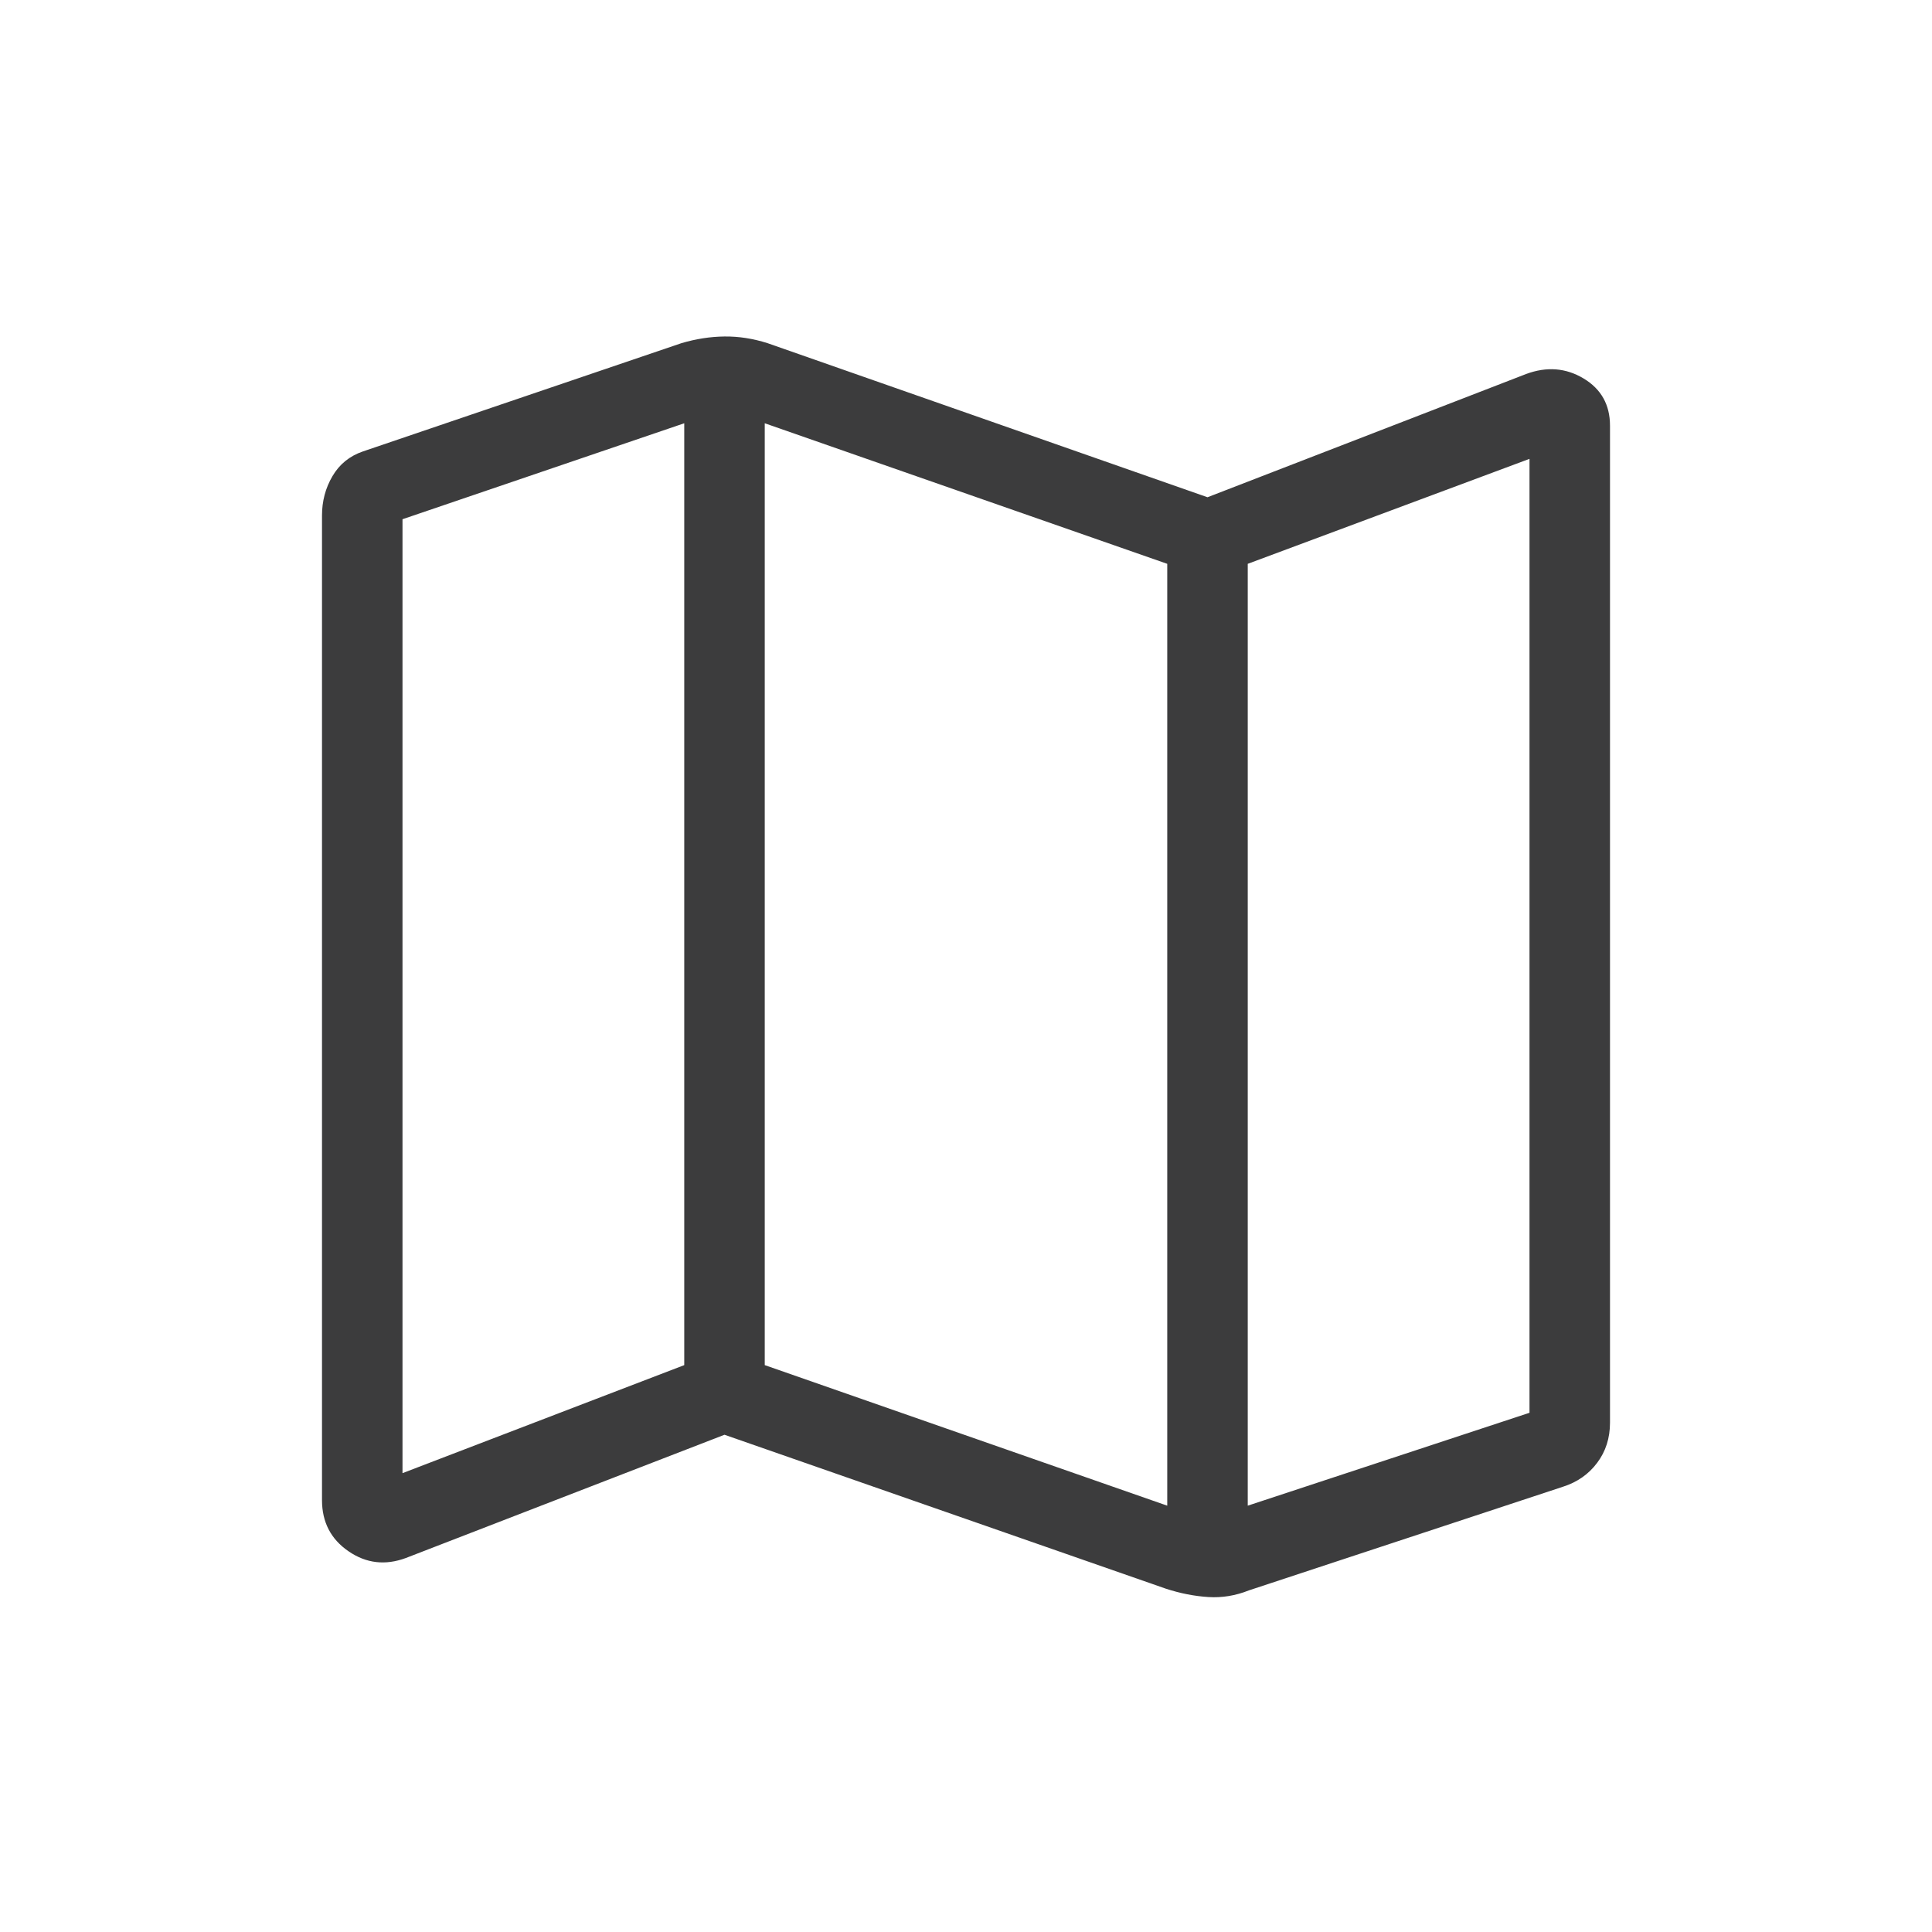 <svg width="24" height="24" viewBox="0 0 24 24" fill="none" xmlns="http://www.w3.org/2000/svg">
<path d="M14.485 19.736L9 17.823L5.042 19.354C4.786 19.449 4.548 19.421 4.329 19.27C4.11 19.12 4 18.908 4 18.635V6.404C4 6.226 4.043 6.063 4.13 5.915C4.216 5.768 4.342 5.665 4.508 5.608L8.465 4.263C8.644 4.21 8.822 4.182 9 4.18C9.178 4.178 9.356 4.206 9.535 4.263L15 6.177L18.958 4.646C19.214 4.551 19.452 4.57 19.671 4.701C19.89 4.832 20 5.028 20 5.288V17.673C20 17.864 19.947 18.03 19.841 18.171C19.736 18.312 19.594 18.412 19.415 18.469L15.515 19.756C15.35 19.822 15.181 19.85 15.01 19.839C14.838 19.828 14.663 19.794 14.485 19.736ZM14.5 18.704V7.004L9.5 5.258V16.958L14.5 18.704ZM15.5 18.704L19 17.55V5.7L15.5 7.004V18.704ZM5 18.3L8.5 16.958V5.258L5 6.45V18.3Z" fill="#3C3C3D"/>
</svg>
